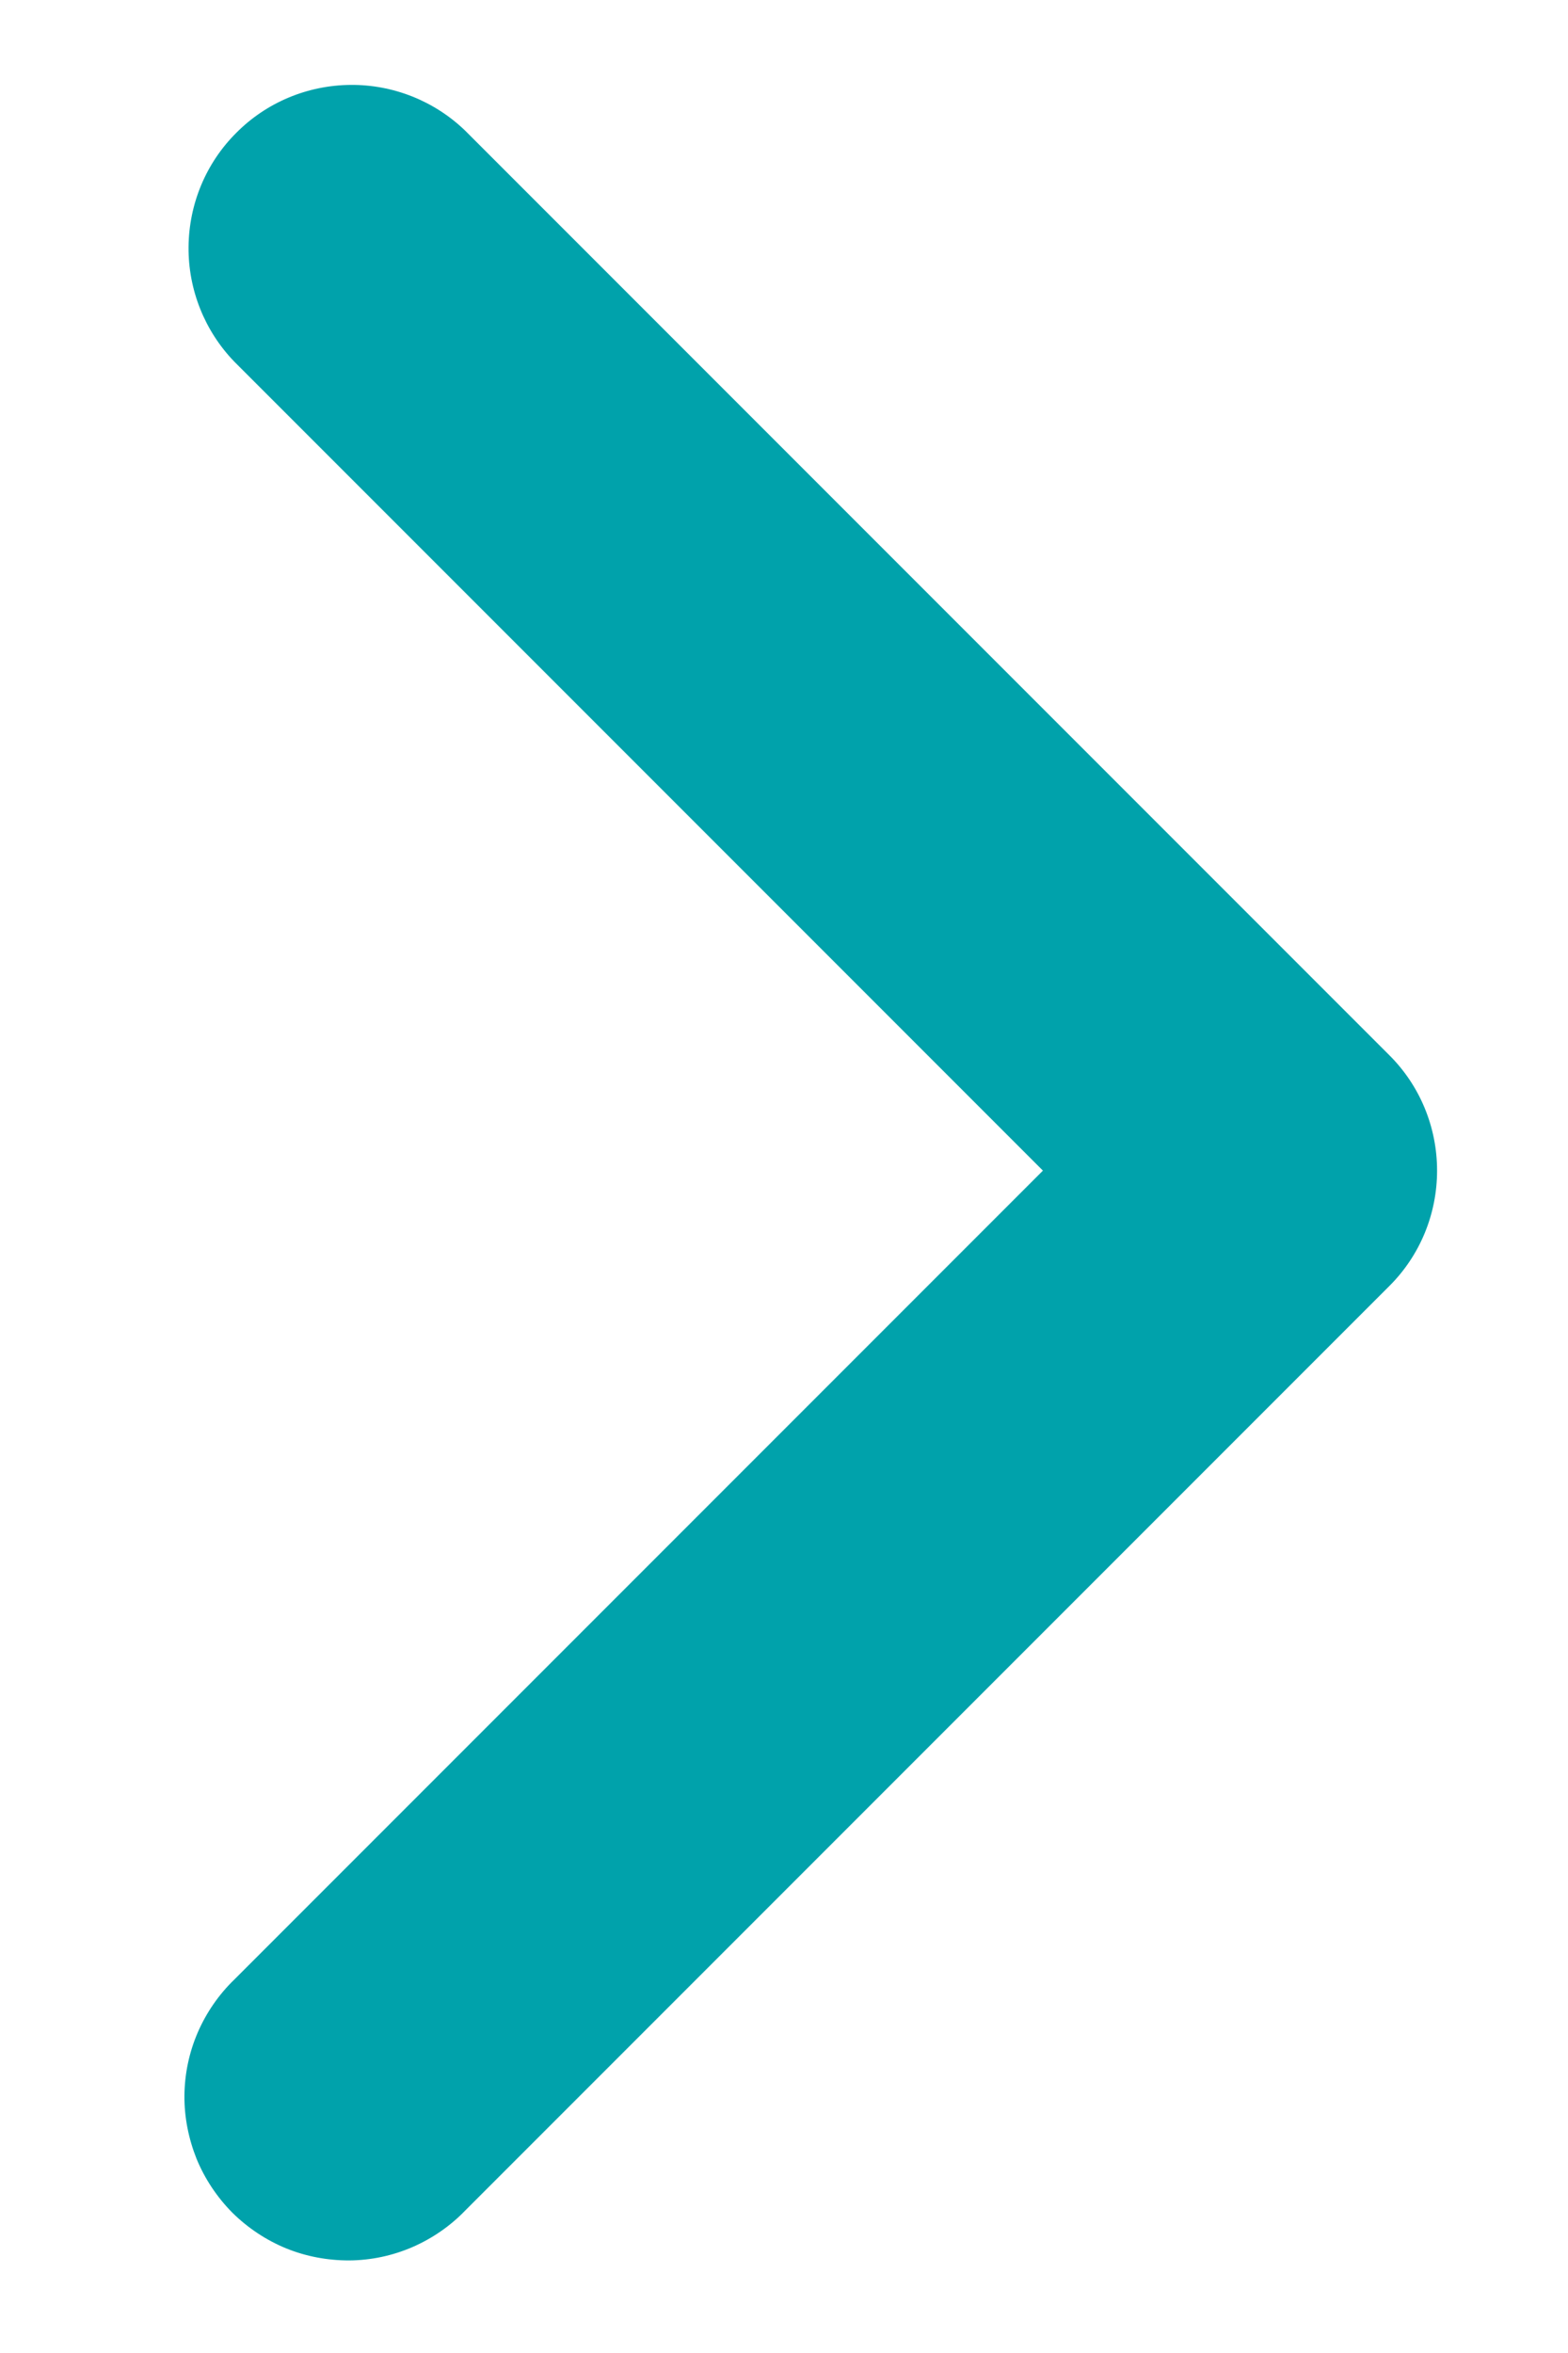 <svg width="8" height="12" viewBox="0 0 8 12" fill="none" xmlns="http://www.w3.org/2000/svg">
<path fill-rule="evenodd" clip-rule="evenodd" d="M7.088 5.381C7.245 5.537 7.332 5.749 7.332 5.97C7.332 6.191 7.245 6.403 7.088 6.559L2.374 11.273C2.297 11.353 2.205 11.416 2.104 11.46C2.002 11.504 1.893 11.527 1.782 11.528C1.671 11.528 1.562 11.508 1.459 11.466C1.357 11.424 1.264 11.362 1.185 11.284C1.107 11.205 1.045 11.112 1.003 11.01C0.962 10.907 0.94 10.798 0.941 10.687C0.942 10.576 0.965 10.467 1.009 10.365C1.053 10.264 1.116 10.172 1.196 10.095L5.321 5.97L1.196 1.845C1.044 1.688 0.96 1.477 0.962 1.259C0.964 1.04 1.051 0.831 1.206 0.677C1.36 0.522 1.569 0.435 1.788 0.433C2.006 0.431 2.217 0.515 2.374 0.667L7.088 5.381Z" fill="#00A2AB"/>
</svg>
